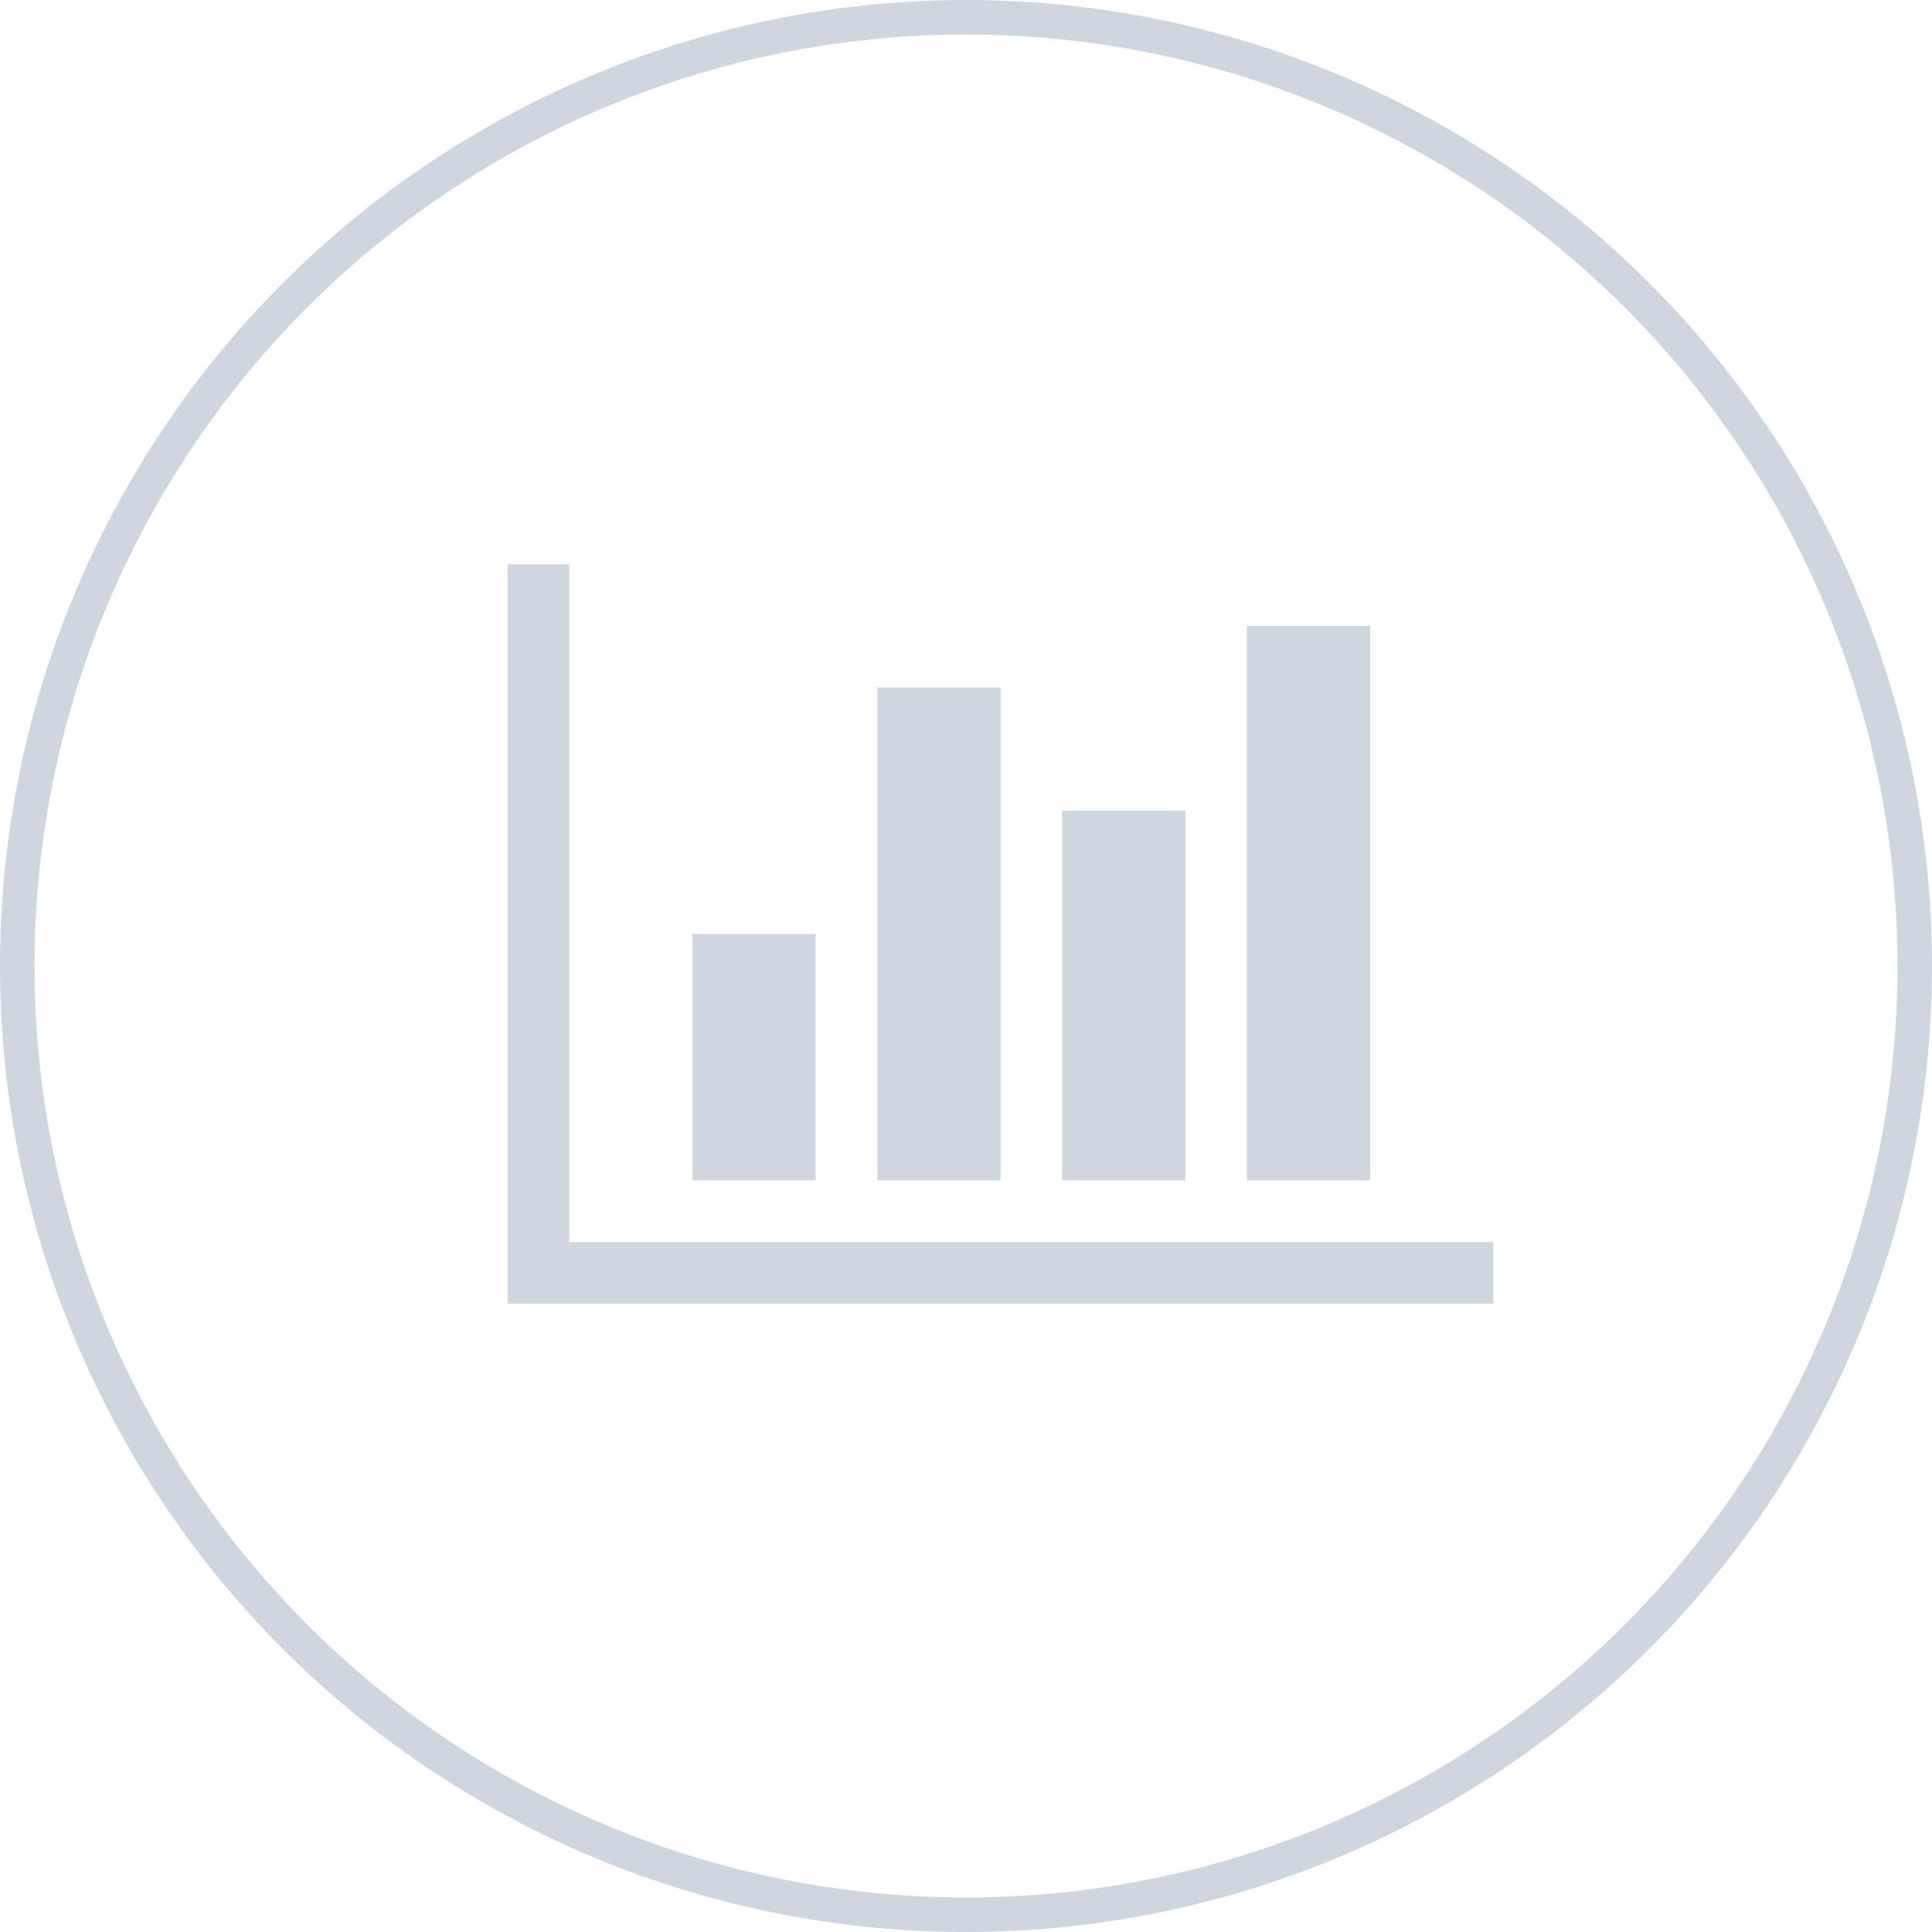 <?xml version="1.0" encoding="UTF-8"?>
<svg width="112px" height="112px" viewBox="0 0 112 112" version="1.1" xmlns="http://www.w3.org/2000/svg" xmlns:xlink="http://www.w3.org/1999/xlink">
    <!-- Generator: Sketch 51.1 (57501) - http://www.bohemiancoding.com/sketch -->
    <title>Sales Review-icon</title>
    <desc>Created with Sketch.</desc>
    <defs></defs>
    <g id="Page-1" stroke="none" stroke-width="1" fill="none" fill-rule="evenodd">
        <g id="Desktop-HD-Copy" transform="translate(-664, -3819)">
            <g id="Group-12" transform="translate(86, 3648)">
                <g id="Sales-Review-icon" transform="translate(579, 172)">
                    <circle id="Oval" stroke="#CED6E0" stroke-width="2" cx="55" cy="55" r="55"></circle>
                    <path d="M46.286,53.143 L46.286,67.429 L39.143,67.429 L39.143,53.143 L46.286,53.143 Z M57,38.857 L57,67.429 L49.857,67.429 L49.857,38.857 L57,38.857 Z M85.571,71 L85.571,74.571 L28.429,74.571 L28.429,31.714 L32,31.714 L32,71 L85.571,71 Z M67.714,46 L67.714,67.429 L60.571,67.429 L60.571,46 L67.714,46 Z M78.429,35.286 L78.429,67.429 L71.286,67.429 L71.286,35.286 L78.429,35.286 Z" id="Bar-Chart---FontAwesome" fill="#CED6E0"></path>
                </g>
            </g>
        </g>
    </g>
</svg>
